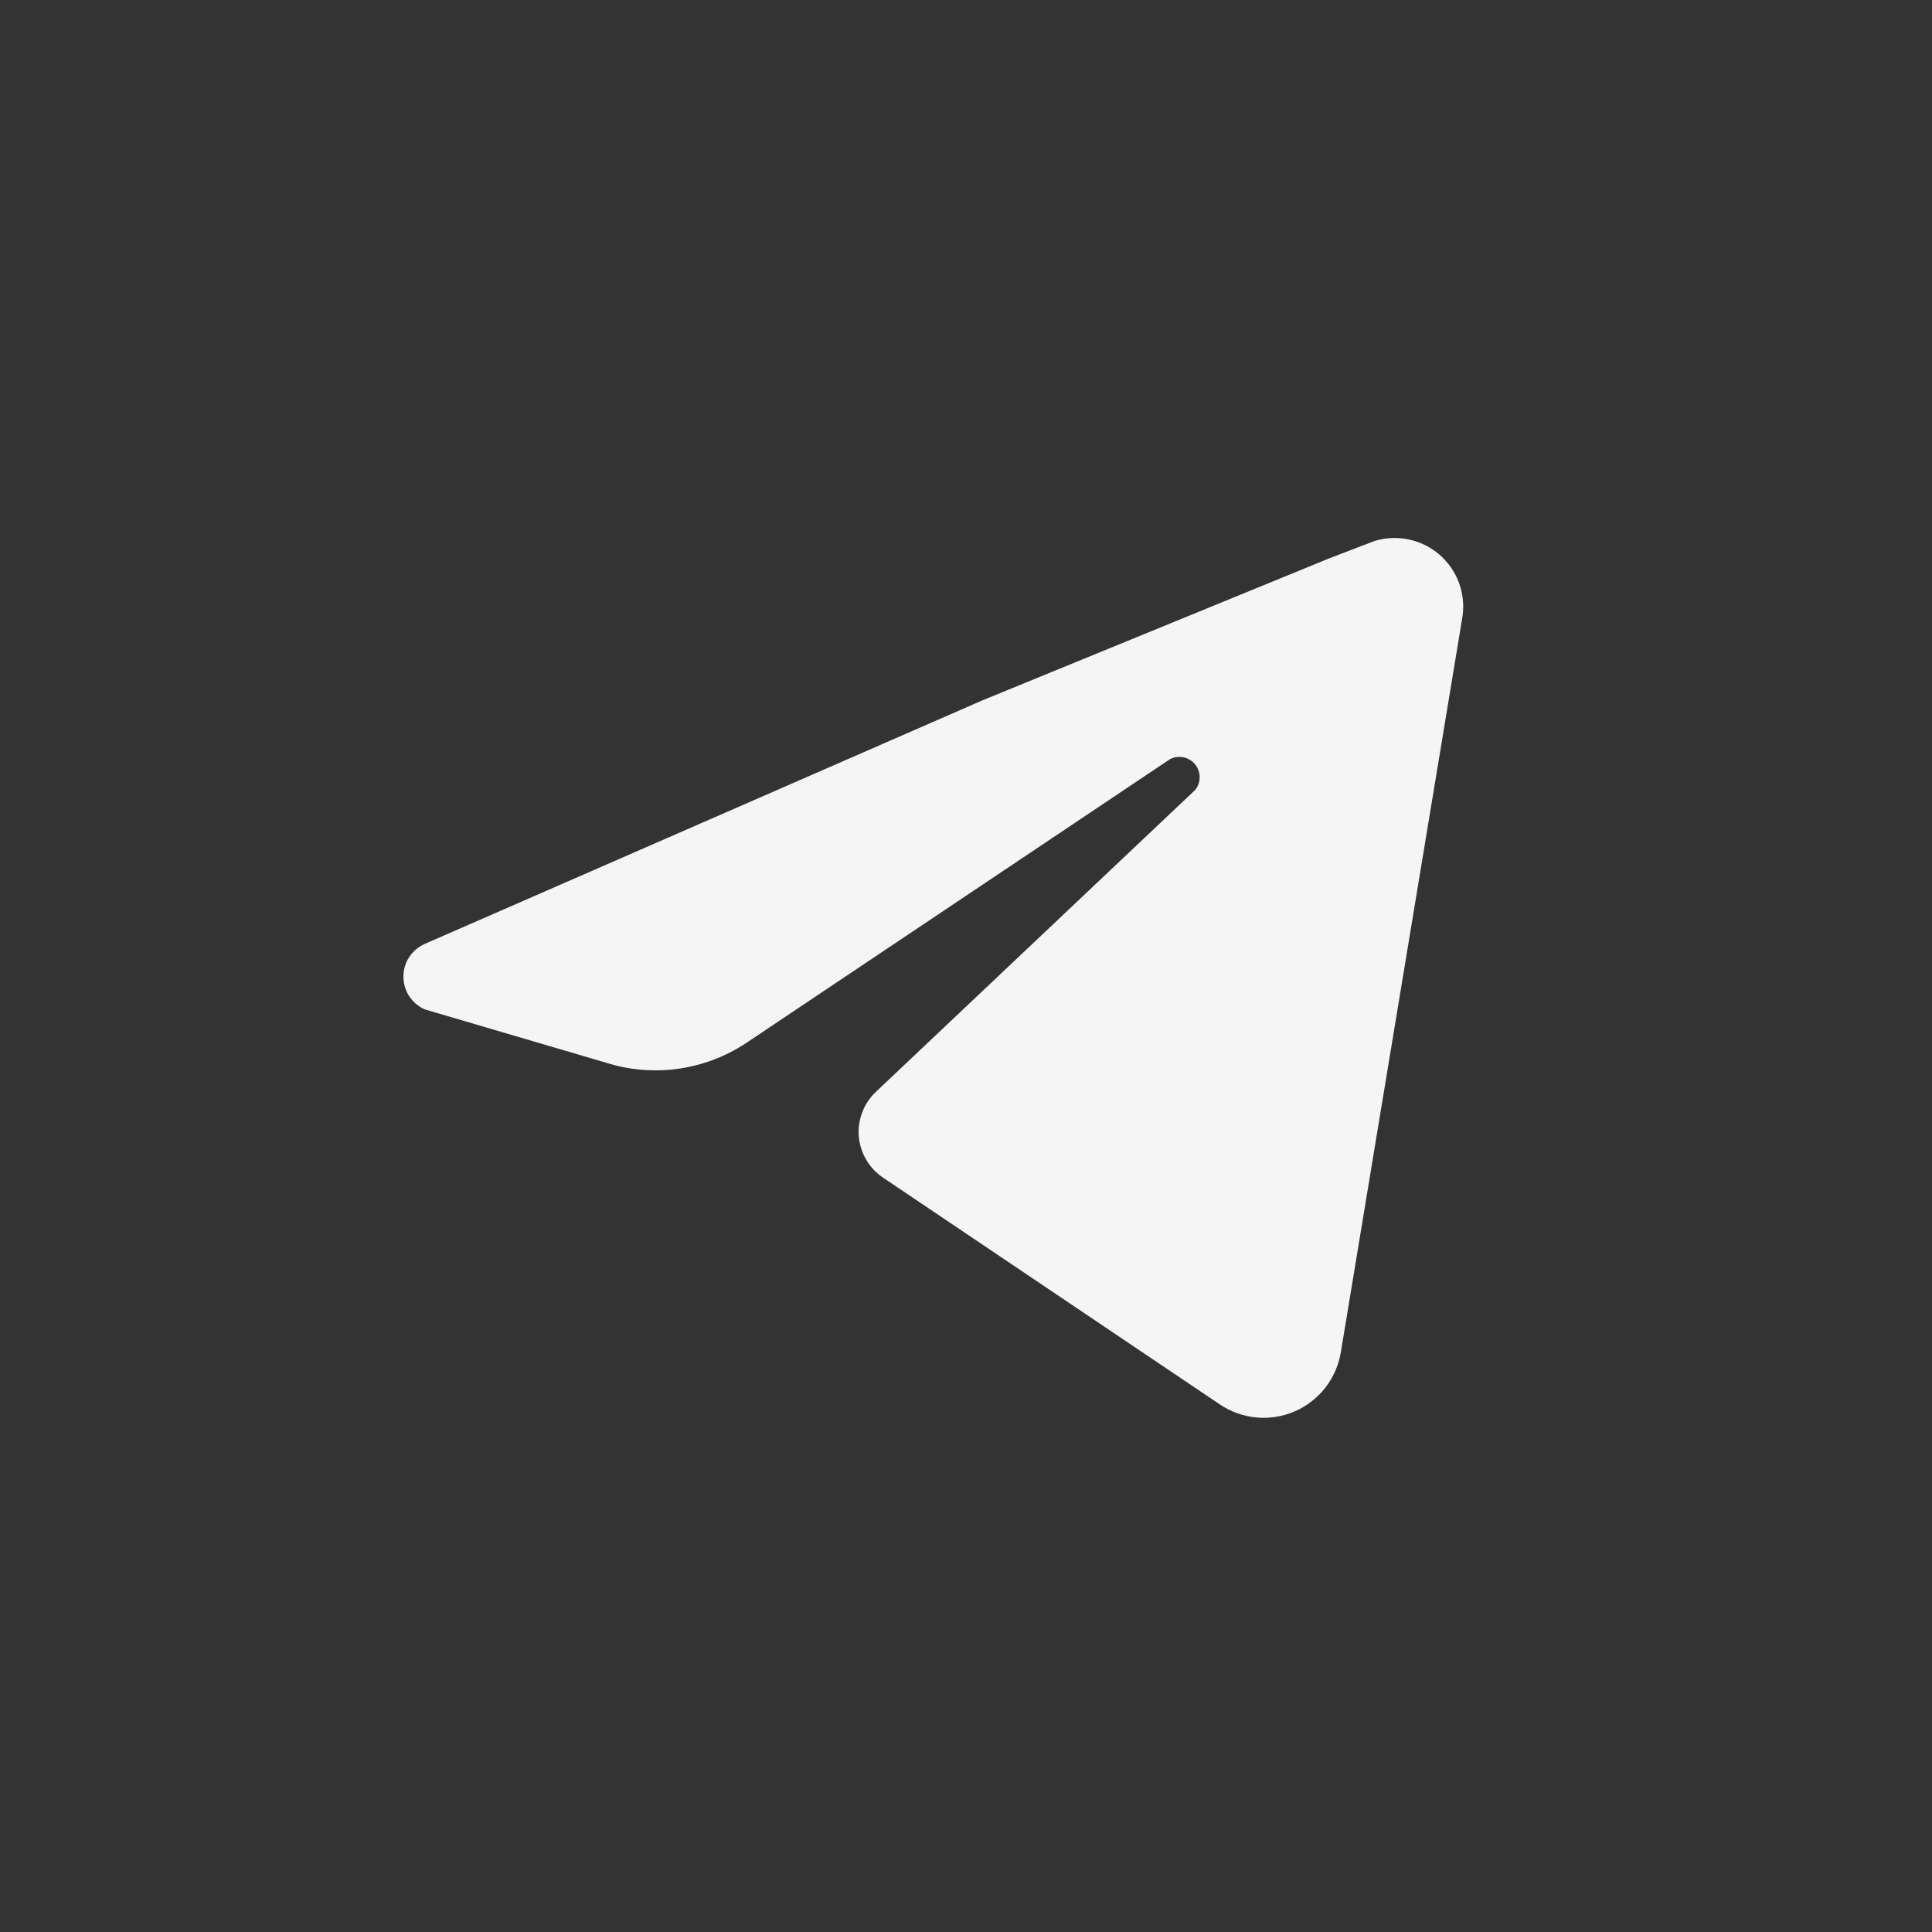 <?xml version="1.0" encoding="UTF-8"?> <svg xmlns="http://www.w3.org/2000/svg" width="32" height="32" viewBox="0 0 32 32" fill="none"><rect x="0" y="0" width="32" height="32" fill="#333333" stroke="none"/> <path d="M24.224 10.208L22.208 22.4C22.172 22.614 22.084 22.815 21.95 22.986C21.817 23.157 21.642 23.291 21.444 23.377C21.244 23.463 21.027 23.498 20.811 23.478C20.596 23.458 20.388 23.385 20.208 23.264L14.624 19.504C14.51 19.427 14.415 19.326 14.346 19.207C14.277 19.089 14.235 18.956 14.224 18.819C14.213 18.682 14.234 18.545 14.284 18.417C14.333 18.289 14.412 18.174 14.512 18.08L19.792 13.088C19.842 13.028 19.87 12.953 19.87 12.875C19.871 12.797 19.844 12.721 19.795 12.661C19.746 12.6 19.677 12.559 19.601 12.543C19.524 12.528 19.445 12.539 19.376 12.576L12.352 17.28C12.014 17.503 11.63 17.647 11.228 17.703C10.827 17.758 10.418 17.723 10.032 17.6L7.04 16.72C6.934 16.674 6.843 16.599 6.779 16.502C6.715 16.405 6.682 16.292 6.682 16.176C6.682 16.06 6.715 15.947 6.779 15.85C6.843 15.754 6.934 15.678 7.04 15.632L16.272 11.6L22.016 9.248L22.768 8.96C22.951 8.904 23.145 8.896 23.332 8.935C23.519 8.974 23.694 9.06 23.839 9.184C23.984 9.309 24.096 9.468 24.163 9.647C24.23 9.826 24.251 10.019 24.224 10.208Z" fill="#F5F5F5"></path> </svg> 